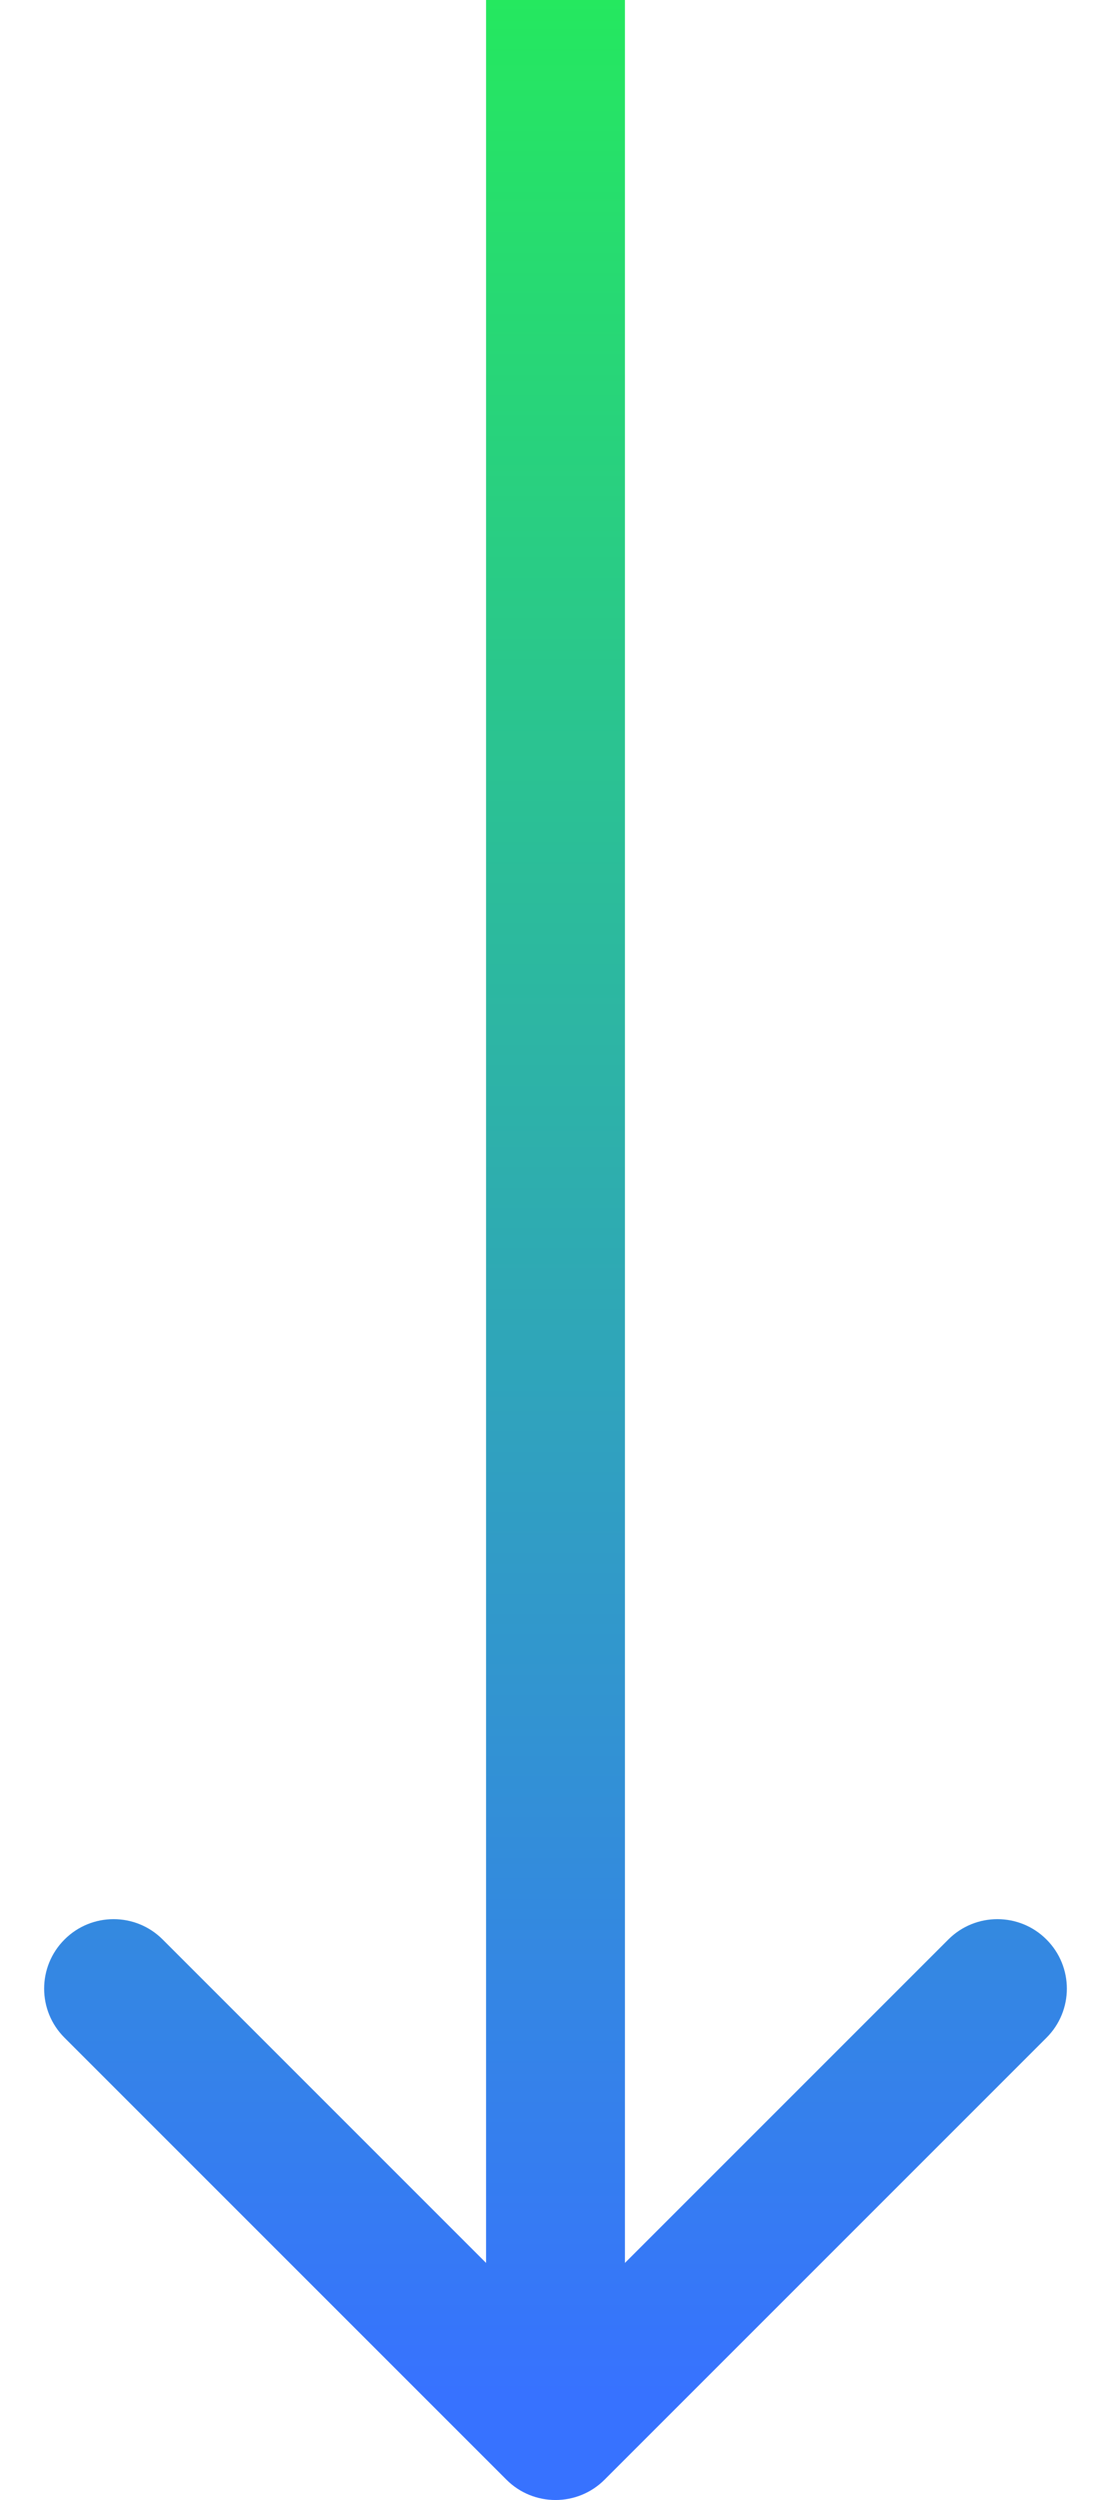<svg xmlns="http://www.w3.org/2000/svg" width="16" height="36" viewBox="0 0 16 36" fill="none">
    <path d="M7.293 35.707C7.683 36.098 8.317 36.098 8.707 35.707L15.071 29.343C15.462 28.953 15.462 28.32 15.071 27.929C14.681 27.538 14.047 27.538 13.657 27.929L8 33.586L2.343 27.929C1.953 27.538 1.319 27.538 0.929 27.929C0.538 28.32 0.538 28.953 0.929 29.343L7.293 35.707ZM7 0L7 35H9L9 0L7 0Z" fill="url(#paint0_linear_4440_52762)"/>
    <defs>
        <linearGradient id="paint0_linear_4440_52762" x1="8" y1="34.49" x2="8" y2="0" gradientUnits="userSpaceOnUse">
            <stop stop-color="#3772FF"/>
            <stop offset="1" stop-color="#25E85F"/>
        </linearGradient>
    </defs>
</svg>